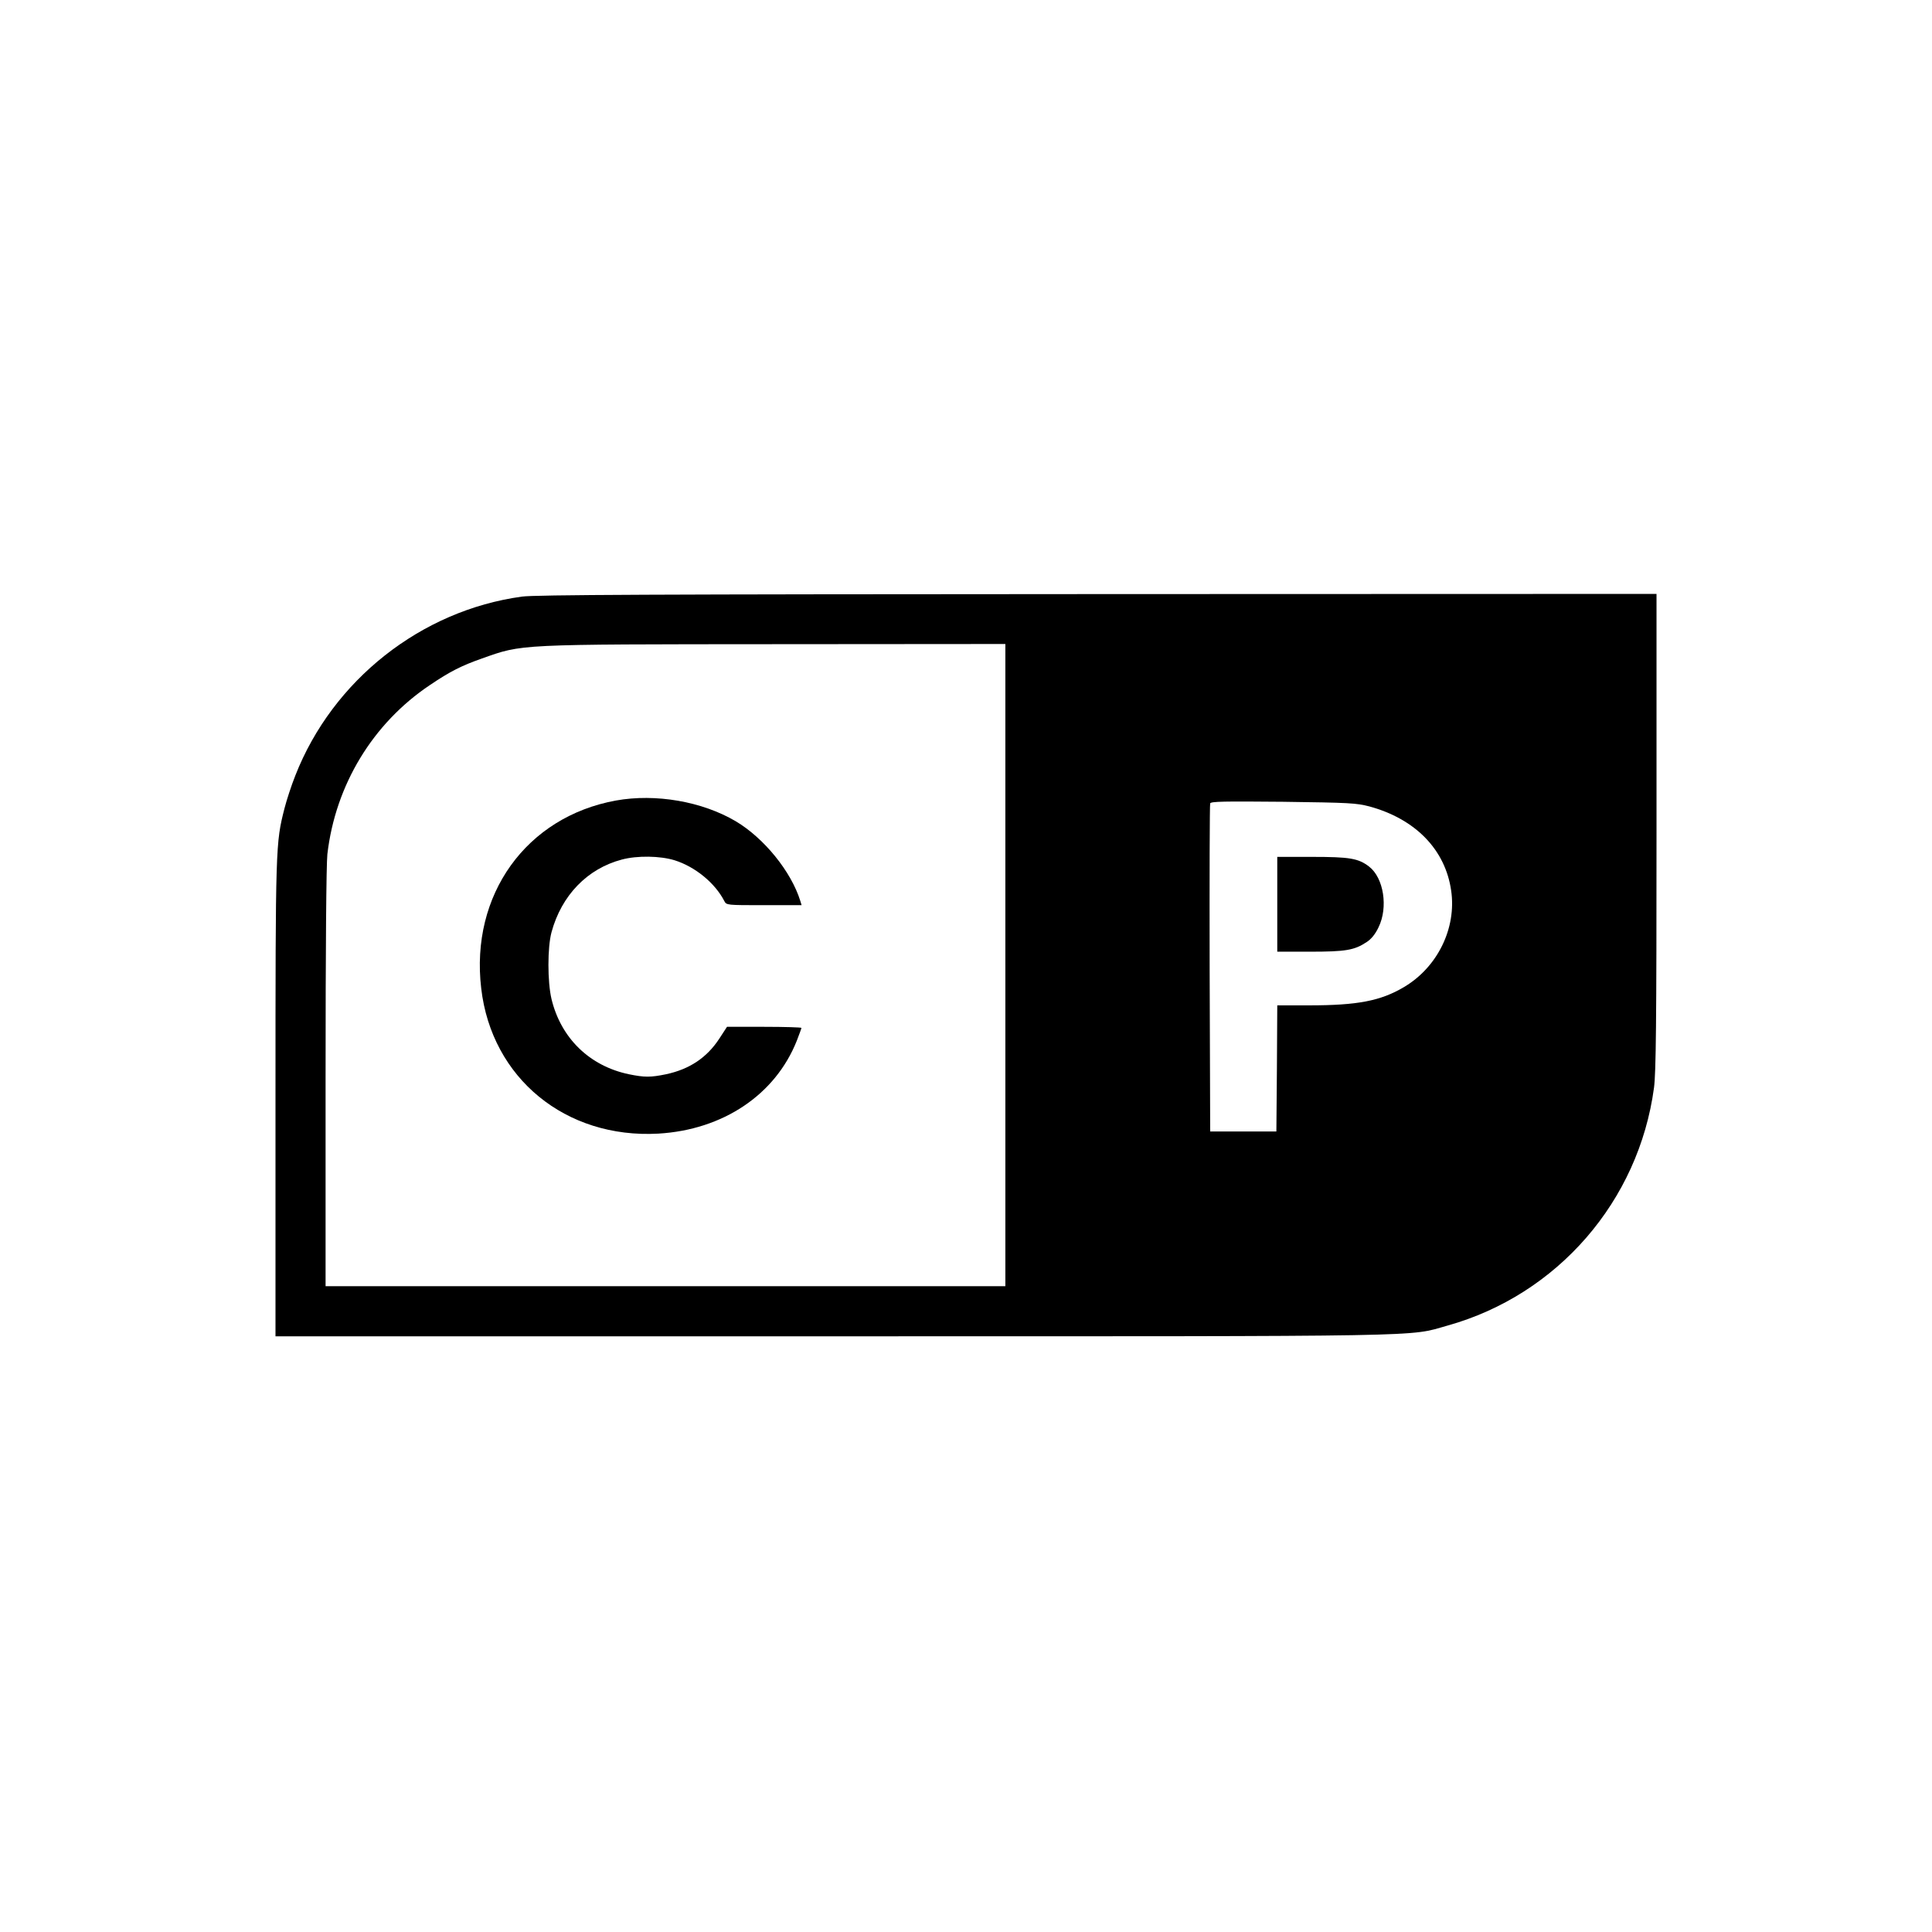 <?xml version="1.0" standalone="no"?>
<!DOCTYPE svg PUBLIC "-//W3C//DTD SVG 20010904//EN"
 "http://www.w3.org/TR/2001/REC-SVG-20010904/DTD/svg10.dtd">
<svg version="1.0" xmlns="http://www.w3.org/2000/svg"
 width="1080pt" height="1080pt" viewBox="0 0 1080 1080"
 preserveAspectRatio="xMidYMid meet">
<g transform="translate(0,1080) scale(0.1,-0.1)"
fill="#000000" stroke="none">
<path d="M2918 7465 c-564 -77 -1058 -467 -1267 -1000 -22 -55 -49 -138 -61
-185 -49 -193 -50 -205 -50 -1622 l0 -1328 3109 0 c3413 0 3219 -3 3443 60
615 172 1069 696 1154 1330 11 85 14 352 14 1433 l0 1327 -3122 -1 c-2526 -1
-3141 -4 -3220 -14z m2702 -2060 l0 -1795 -1900 0 -1900 0 0 1163 c0 731 4
1195 10 1252 45 387 254 732 574 946 111 75 176 108 290 148 229 81 187 79
1644 80 l1282 1 0 -1795z m2035 887 c257 -70 424 -241 457 -470 31 -210 -76
-429 -264 -540 -130 -77 -259 -102 -529 -102 l-179 0 -2 -352 -3 -353 -185 0
-185 0 -3 910 c-1 501 0 916 3 924 4 11 76 12 408 9 372 -5 408 -7 482 -26z"/>
<path d="M3443 6325 c-501 -91 -815 -527 -753 -1050 58 -502 472 -841 990
-812 361 21 654 217 774 519 14 36 26 69 26 72 0 3 -94 6 -208 6 l-208 0 -43
-66 c-70 -107 -167 -171 -297 -199 -87 -18 -121 -18 -209 0 -219 46 -379 201
-432 420 -23 97 -23 289 0 374 56 206 200 355 393 406 86 23 214 21 295 -4
115 -36 226 -127 278 -228 12 -23 14 -23 222 -23 l210 0 -7 23 c-51 165 -203
352 -361 446 -188 111 -448 156 -670 116z"/>
<path d="M7140 5745 l0 -265 183 0 c199 0 248 8 317 54 25 16 48 44 66 82 55
112 29 277 -53 340 -60 46 -108 54 -320 54 l-193 0 0 -265z"/>
</g>
</svg>
